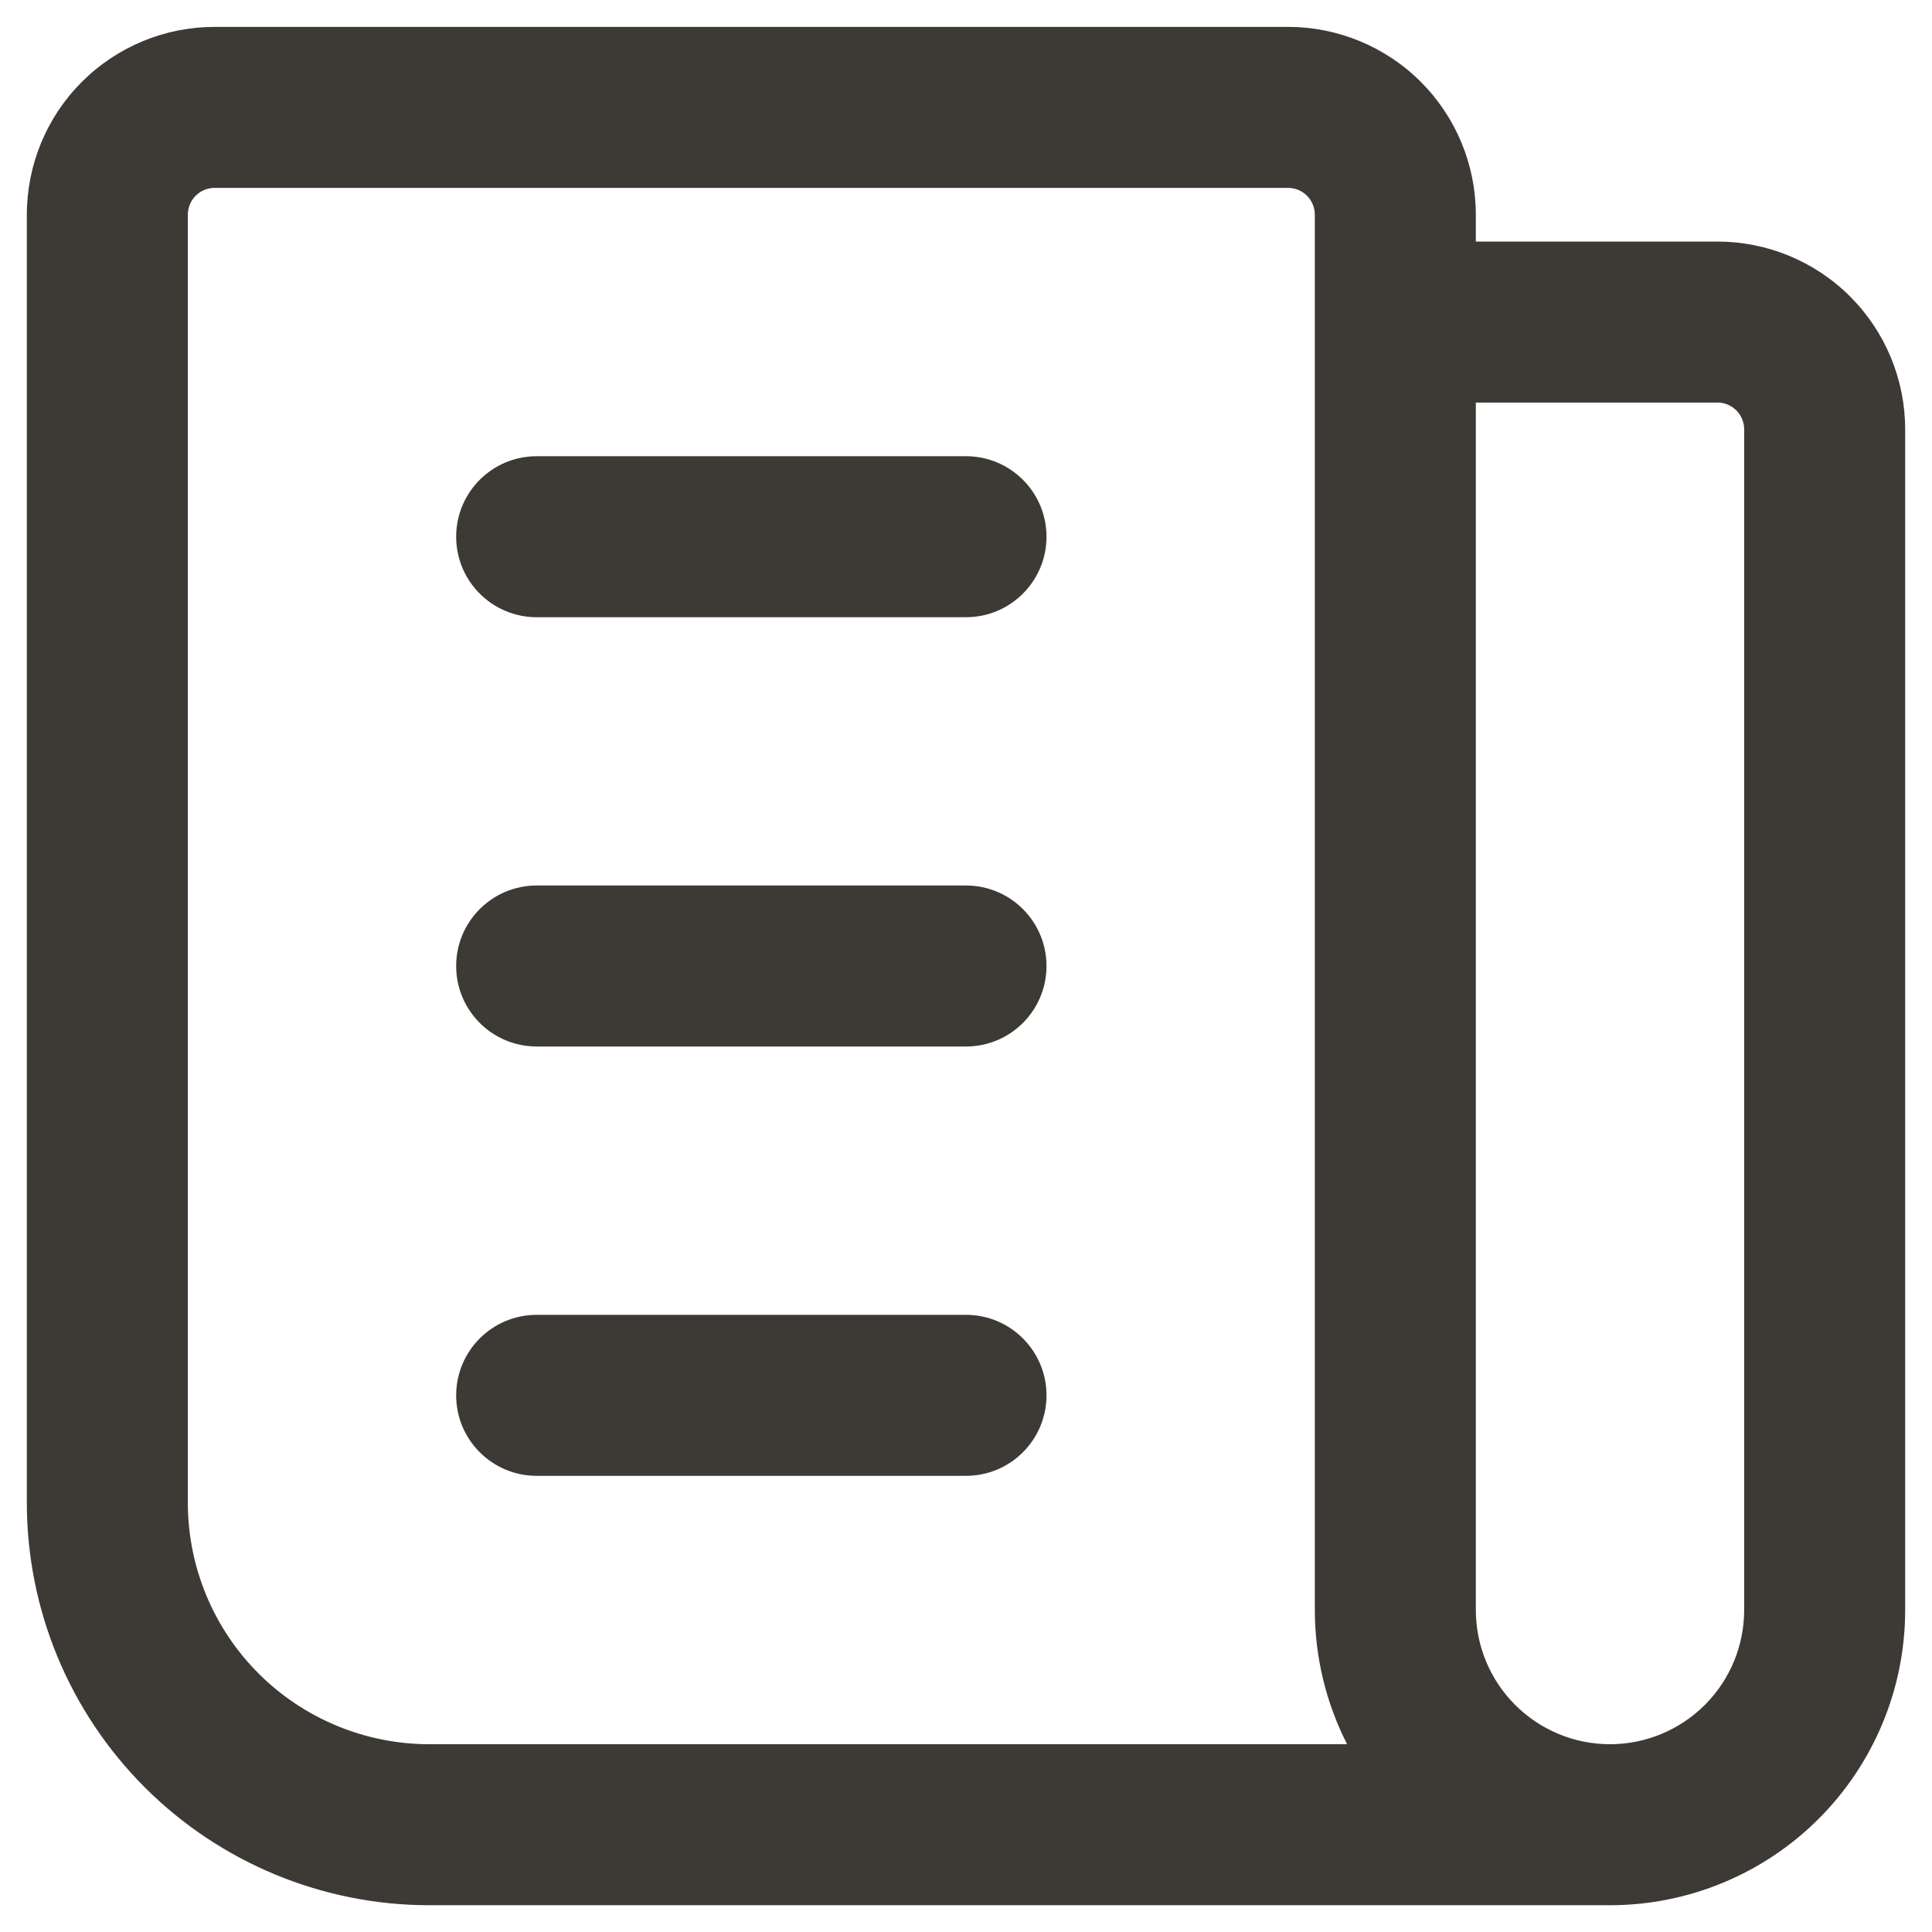 <svg width="36" height="36" viewBox="0 0 36 36" fill="none" xmlns="http://www.w3.org/2000/svg">
<path fill-rule="evenodd" clip-rule="evenodd" d="M1.525 1.526C2.182 0.869 3.072 0.501 4 0.501H24C24.928 0.501 25.819 0.869 26.475 1.526C27.131 2.182 27.5 3.072 27.5 4.001V4.501H32C32.928 4.501 33.819 4.869 34.475 5.526C35.131 6.182 35.5 7.072 35.5 8.001V30C35.5 31.459 34.92 32.858 33.889 33.89C32.858 34.921 31.459 35.501 30 35.501H8C6.011 35.501 4.103 34.71 2.697 33.304C1.29 31.897 0.5 29.99 0.5 28V4.001C0.5 3.072 0.869 2.182 1.525 1.526ZM25.101 32.501H8C6.807 32.501 5.662 32.026 4.818 31.183C3.974 30.339 3.5 29.194 3.5 28V4.001C3.5 3.868 3.553 3.741 3.646 3.647C3.74 3.553 3.867 3.501 4 3.501H24C24.133 3.501 24.26 3.553 24.354 3.647C24.447 3.741 24.5 3.868 24.5 4.001V30C24.5 30.878 24.71 31.733 25.101 32.501ZM27.5 7.501V30C27.5 30.664 27.763 31.299 28.232 31.768C28.701 32.237 29.337 32.501 30 32.501C30.663 32.501 31.299 32.237 31.768 31.768C32.237 31.299 32.5 30.664 32.5 30V8.001C32.5 7.868 32.447 7.741 32.354 7.647C32.26 7.553 32.133 7.501 32 7.501H27.5ZM8.5 10.001C8.5 9.172 9.172 8.501 10 8.501H18C18.828 8.501 19.5 9.172 19.5 10.001C19.5 10.829 18.828 11.501 18 11.501H10C9.172 11.501 8.5 10.829 8.5 10.001ZM8.5 18C8.5 17.172 9.172 16.5 10 16.5H18C18.828 16.5 19.5 17.172 19.5 18C19.5 18.829 18.828 19.5 18 19.5H10C9.172 19.5 8.5 18.829 8.5 18ZM8.5 26C8.5 25.172 9.172 24.5 10 24.5H18C18.828 24.5 19.5 25.172 19.5 26C19.5 26.829 18.828 27.5 18 27.5H10C9.172 27.5 8.5 26.829 8.5 26Z" fill="#3D3935"/>
</svg>

